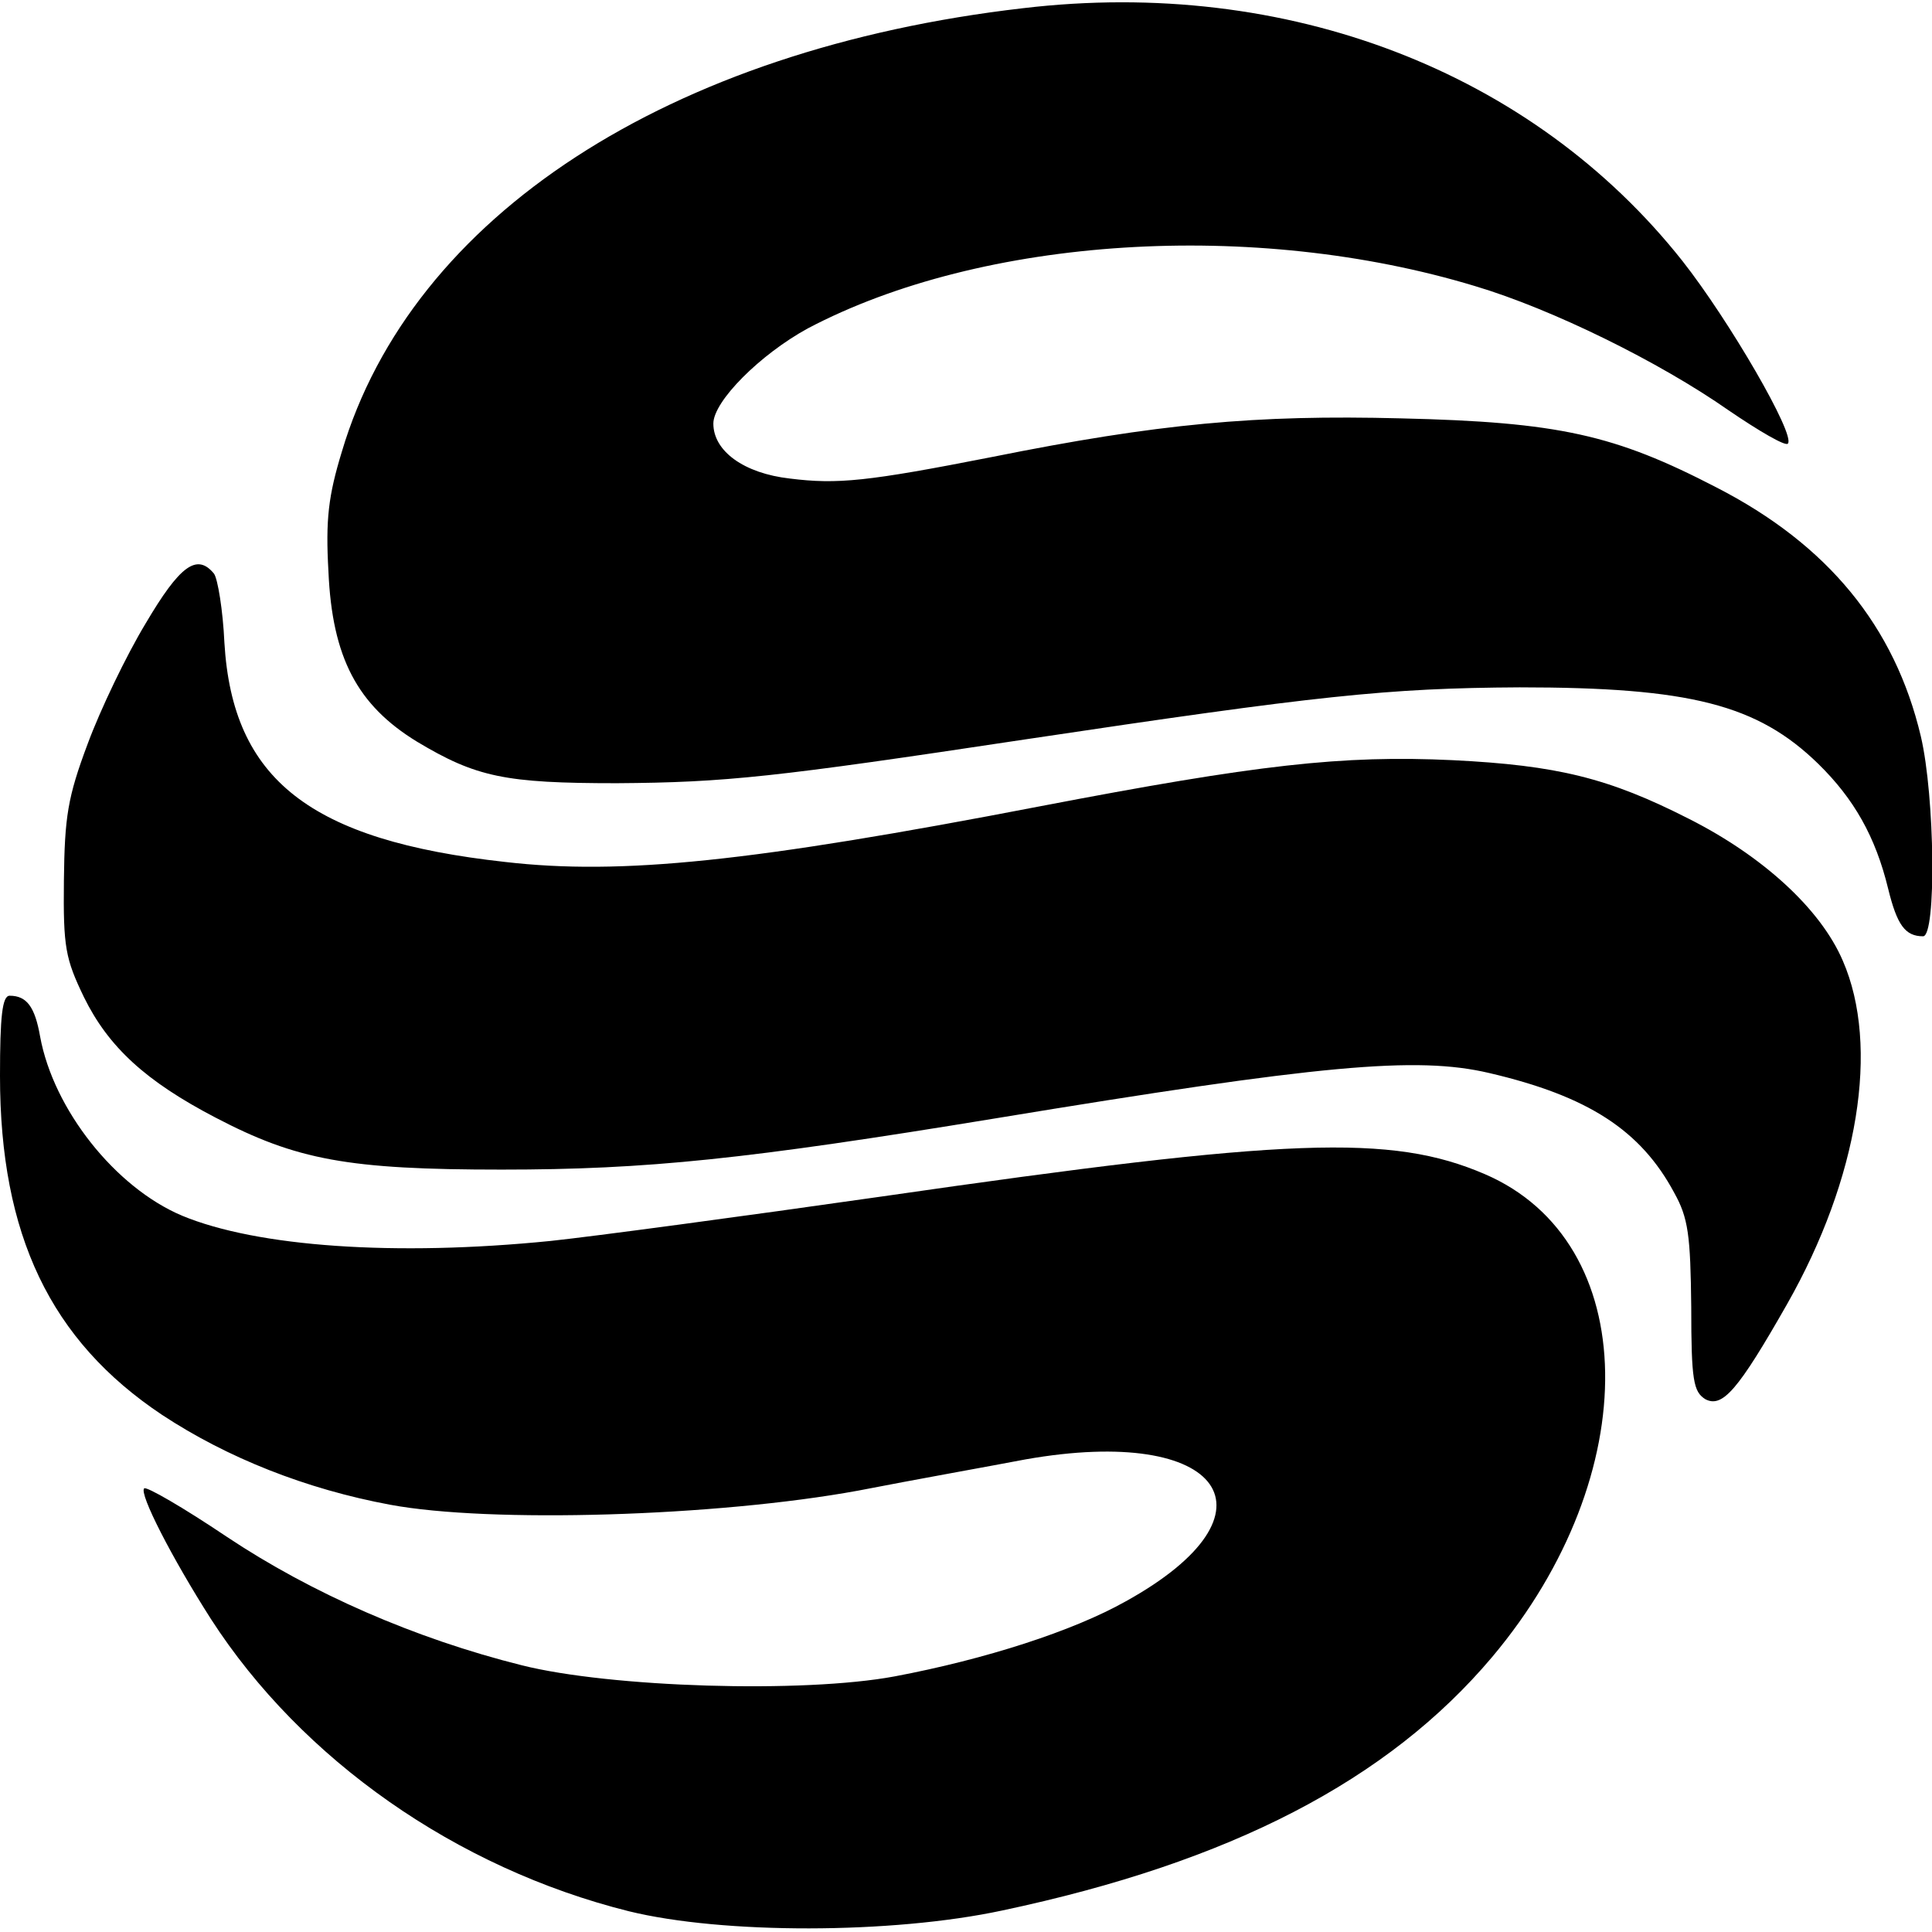 <?xml version="1.0" standalone="no"?>
<!DOCTYPE svg PUBLIC "-//W3C//DTD SVG 20010904//EN"
 "http://www.w3.org/TR/2001/REC-SVG-20010904/DTD/svg10.dtd">
<svg version="1.0" xmlns="http://www.w3.org/2000/svg"
 width="260pt" height="260pt" viewBox="0 0 260 260"
 preserveAspectRatio="xMidYMid meet">
<g transform="translate(0,260) scale(0.1,-0.1)"
fill="#000000" stroke="none">
<path d="M1377 2589 c-477 -55 -823 -280 -917 -597 -18 -59 -22 -91 -18 -161
5 -116 39 -180 119 -229 80 -48 119 -56 269 -56 147 1 212 8 550 59 394 59
487 69 665 70 229 0 320 -23 402 -103 48 -47 77 -98 94 -168 12 -49 23 -64 47
-64 18 0 16 188 -3 269 -35 148 -125 258 -275 335 -137 71 -212 88 -425 93
-195 5 -326 -7 -550 -52 -168 -33 -208 -37 -272 -29 -62 7 -103 37 -103 74 0
30 63 93 127 128 235 124 601 147 898 57 104 -31 248 -102 341 -167 41 -28 77
-49 80 -45 11 11 -79 166 -142 246 -202 255 -532 382 -887 340z"/>
<path d="M196 1761 c-26 -43 -61 -116 -78 -162 -27 -72 -31 -98 -32 -184 -1
-90 2 -105 27 -157 33 -67 83 -113 177 -162 109 -57 178 -70 385 -70 196 0
330 14 665 69 437 72 566 84 664 61 133 -31 204 -77 249 -161 19 -34 22 -57
23 -154 0 -99 3 -114 19 -124 23 -12 44 12 110 128 96 169 125 347 75 462 -30
70 -108 141 -207 191 -108 55 -177 72 -318 79 -149 7 -263 -6 -555 -62 -389
-75 -564 -93 -720 -75 -263 29 -367 111 -378 295 -2 44 -9 86 -14 93 -23 28
-46 11 -92 -67z"/>
<path d="M0 1152 c0 -214 68 -356 218 -456 88 -58 194 -100 307 -121 134 -25
439 -16 630 19 77 15 178 33 225 42 266 47 350 -72 135 -191 -71 -40 -189 -78
-311 -101 -123 -23 -383 -15 -502 15 -144 36 -283 97 -397 173 -58 39 -108 68
-111 65 -7 -7 37 -93 90 -176 122 -189 330 -335 562 -393 126 -31 354 -31 503
1 307 65 519 175 659 341 207 246 202 559 -10 650 -126 54 -263 49 -810 -30
-189 -27 -390 -54 -447 -60 -209 -21 -395 -8 -496 34 -90 38 -173 143 -191
241 -7 40 -18 55 -41 55 -10 0 -13 -28 -13 -108z"/>
</g>
</svg>
